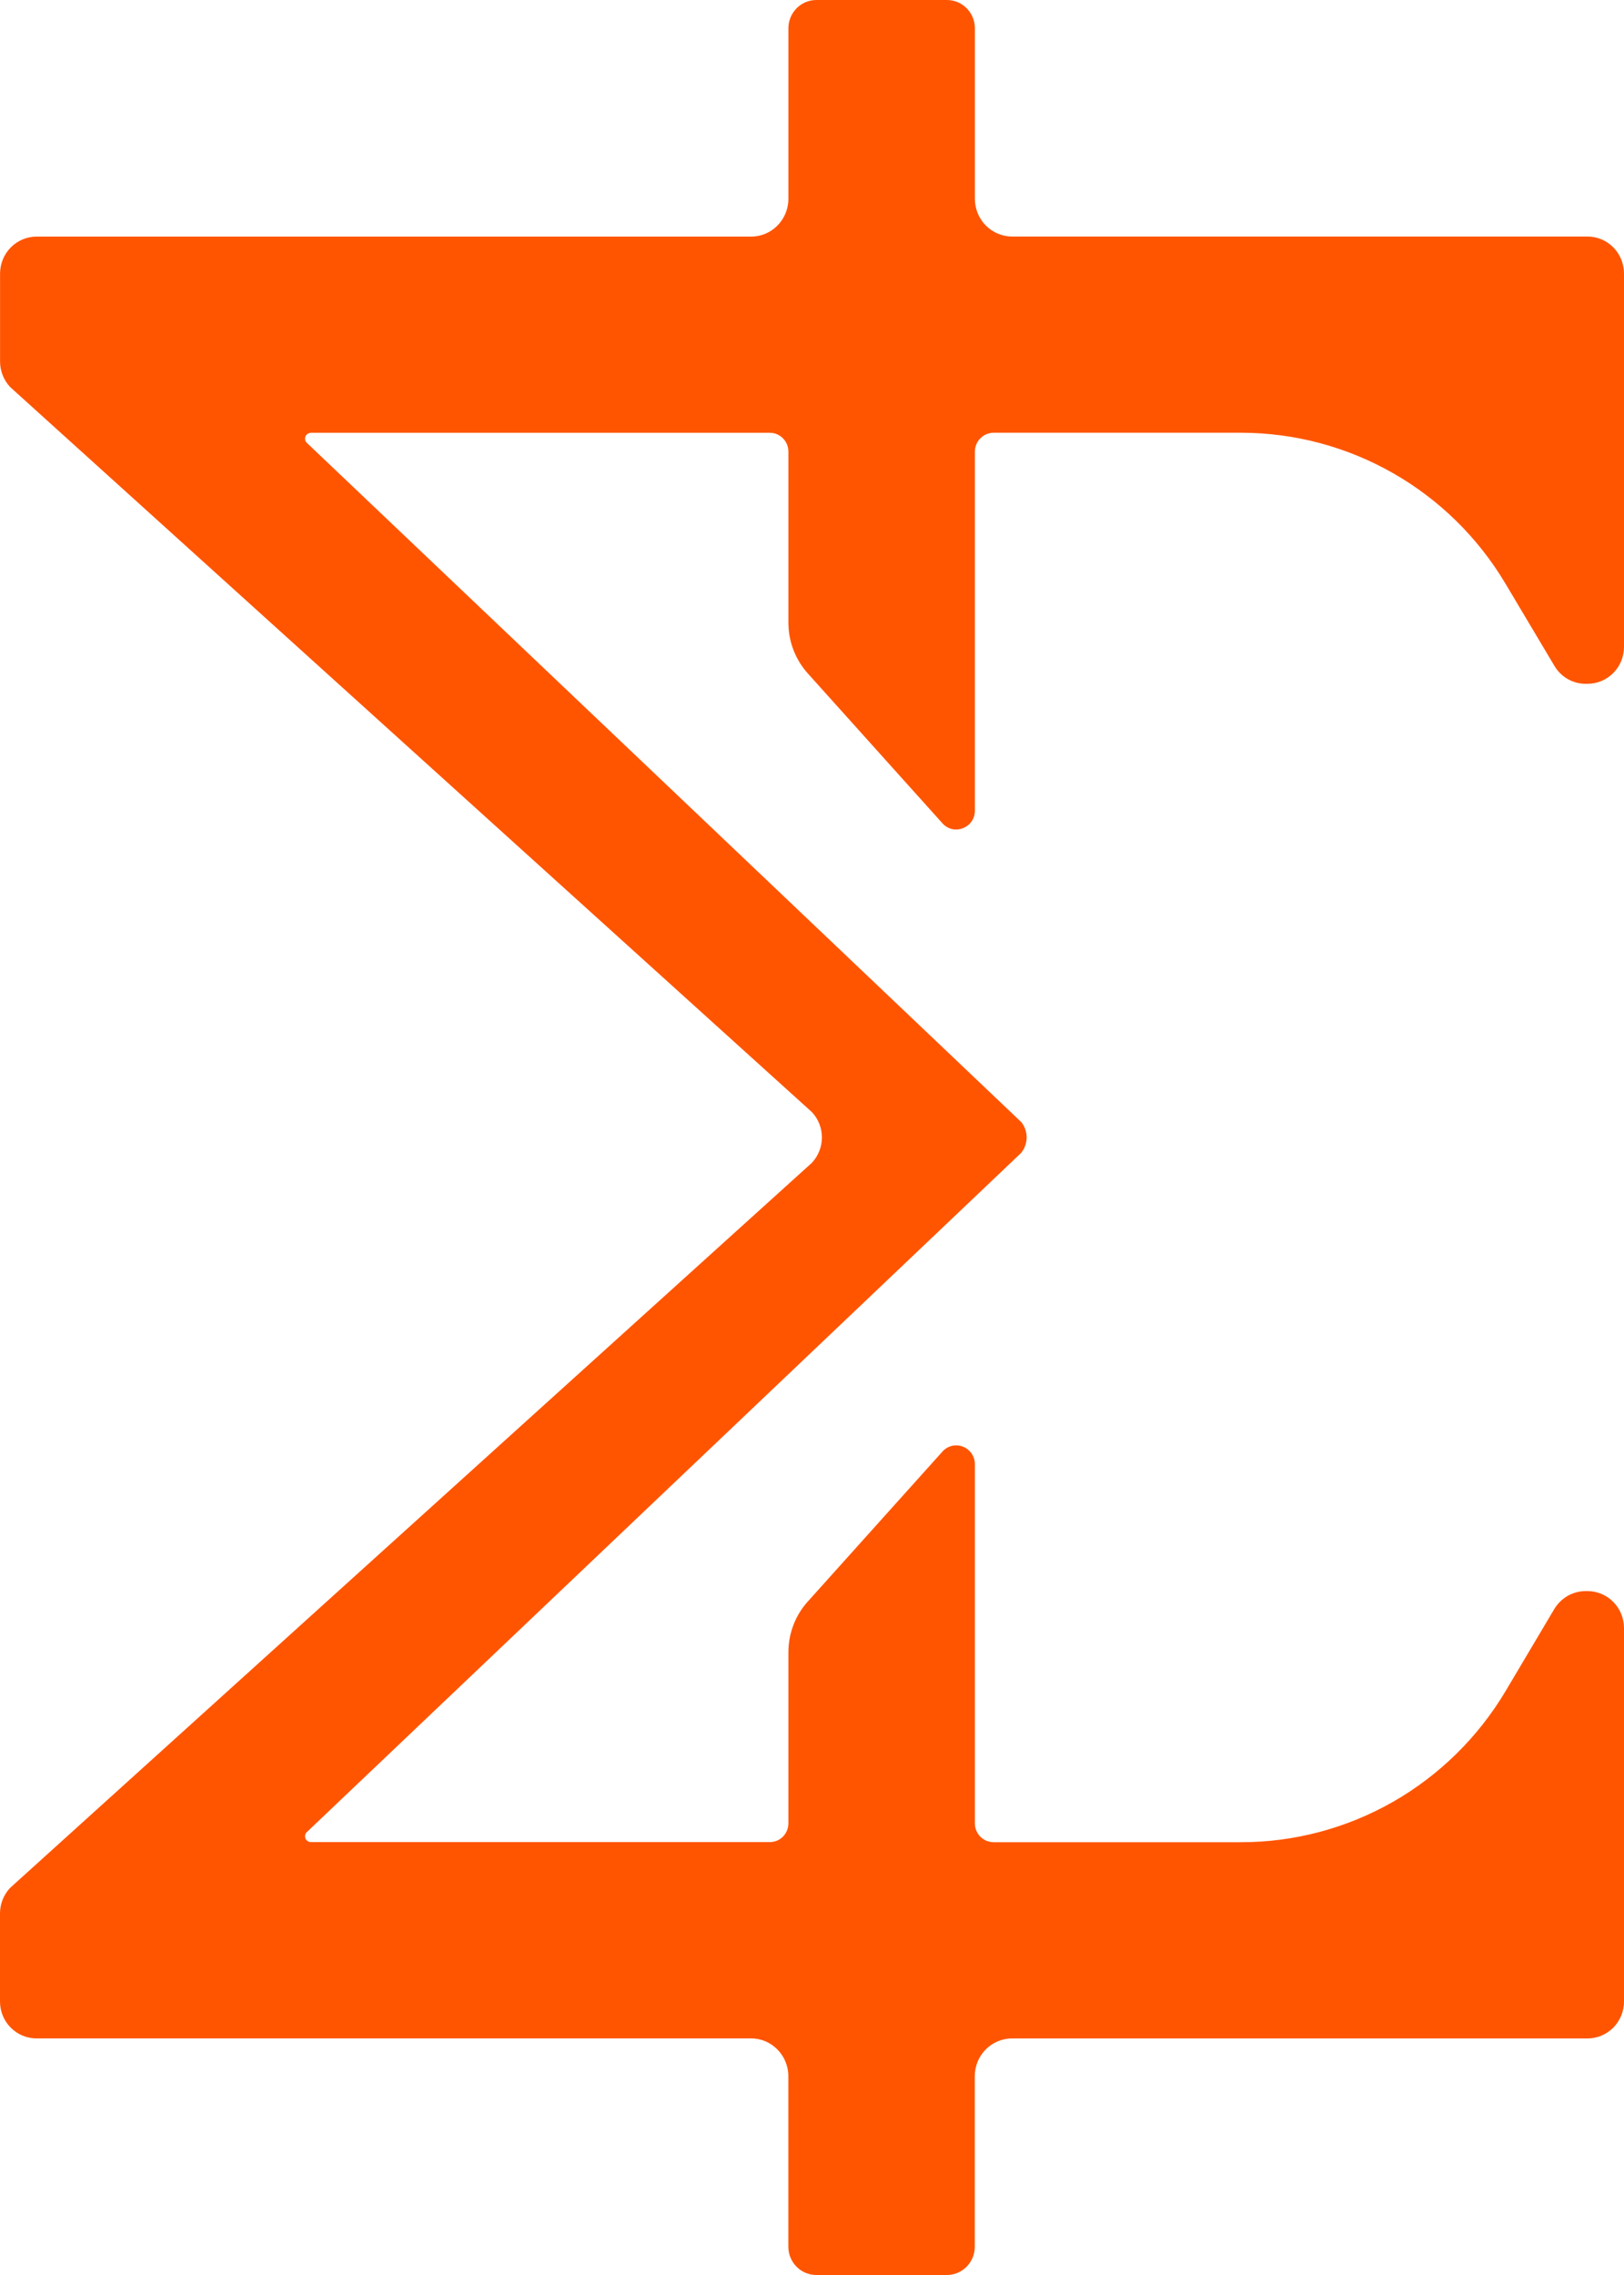 <?xml version="1.0" encoding="utf-8"?>
<svg xmlns="http://www.w3.org/2000/svg" fill="none" height="100%" overflow="visible" preserveAspectRatio="none" style="display: block;" viewBox="0 0 30 42" width="100%">
<path d="M14.922 12.432L17.409 15.199C17.621 15.435 18.009 15.283 18.009 14.966V8.339C18.009 8.247 18.045 8.158 18.109 8.093C18.174 8.027 18.261 7.99 18.352 7.989H22.921C24.927 7.989 26.784 9.049 27.812 10.778L28.715 12.294C28.775 12.395 28.859 12.478 28.96 12.536C29.061 12.594 29.175 12.624 29.292 12.624H29.326C29.505 12.624 29.676 12.552 29.803 12.424C29.929 12.296 30 12.123 30 11.942V5.049C30 4.869 29.929 4.695 29.803 4.567C29.676 4.439 29.505 4.367 29.326 4.367H18.697C18.515 4.367 18.34 4.293 18.21 4.163C18.081 4.032 18.009 3.855 18.009 3.67V0.523C18.009 0.234 17.778 0 17.492 0H15.081C14.796 0 14.564 0.233 14.564 0.523V3.67C14.564 4.055 14.256 4.368 13.876 4.368H0.676C0.498 4.368 0.326 4.44 0.2 4.567C0.073 4.695 0.002 4.868 0.001 5.048V6.675C0.001 6.849 0.068 7.018 0.187 7.145L14.998 20.531C15.117 20.657 15.183 20.825 15.183 20.999C15.183 21.173 15.117 21.34 14.998 21.467L0.186 34.854C0.067 34.981 0 35.149 0 35.324V36.951C0 37.328 0.302 37.632 0.675 37.632H13.874C14.255 37.632 14.563 37.945 14.563 38.33V41.477C14.563 41.766 14.794 42 15.08 42H17.491C17.776 42 18.007 41.767 18.007 41.477V38.33C18.007 37.945 18.315 37.633 18.695 37.633H29.324C29.413 37.633 29.501 37.616 29.583 37.581C29.665 37.547 29.74 37.496 29.803 37.433C29.866 37.369 29.915 37.294 29.949 37.211C29.983 37.127 30 37.038 30 36.948V30.057C30 29.876 29.929 29.702 29.802 29.574C29.676 29.446 29.504 29.374 29.325 29.374H29.293C29.176 29.374 29.062 29.404 28.96 29.462C28.859 29.52 28.774 29.604 28.713 29.704L27.812 31.221C27.304 32.073 26.587 32.777 25.73 33.266C24.873 33.754 23.906 34.011 22.923 34.01H18.352C18.307 34.009 18.262 34 18.22 33.983C18.179 33.965 18.141 33.939 18.109 33.907C18.077 33.874 18.052 33.836 18.034 33.793C18.017 33.751 18.008 33.705 18.009 33.66V27.033C18.009 26.962 17.988 26.893 17.948 26.835C17.909 26.777 17.853 26.732 17.788 26.707C17.723 26.682 17.652 26.677 17.584 26.693C17.516 26.71 17.455 26.747 17.409 26.799L14.922 29.567C14.691 29.823 14.564 30.157 14.564 30.505V33.661C14.564 33.753 14.528 33.841 14.464 33.907C14.399 33.972 14.312 34.008 14.221 34.008H5.747C5.728 34.009 5.709 34.004 5.692 33.995C5.675 33.986 5.66 33.972 5.65 33.956C5.639 33.936 5.634 33.914 5.636 33.891C5.637 33.869 5.646 33.847 5.661 33.83L18.863 21.285L18.866 21.281C18.93 21.201 18.965 21.101 18.965 20.998C18.965 20.895 18.93 20.795 18.866 20.715L18.863 20.713L5.661 8.169C5.646 8.152 5.637 8.13 5.636 8.108C5.634 8.085 5.639 8.063 5.65 8.043C5.66 8.026 5.675 8.013 5.692 8.004C5.709 7.995 5.728 7.99 5.747 7.99H14.221C14.41 7.99 14.564 8.146 14.564 8.338V11.494C14.564 11.841 14.691 12.175 14.922 12.432Z" fill="#FF5500" id="Vector"/>
</svg>